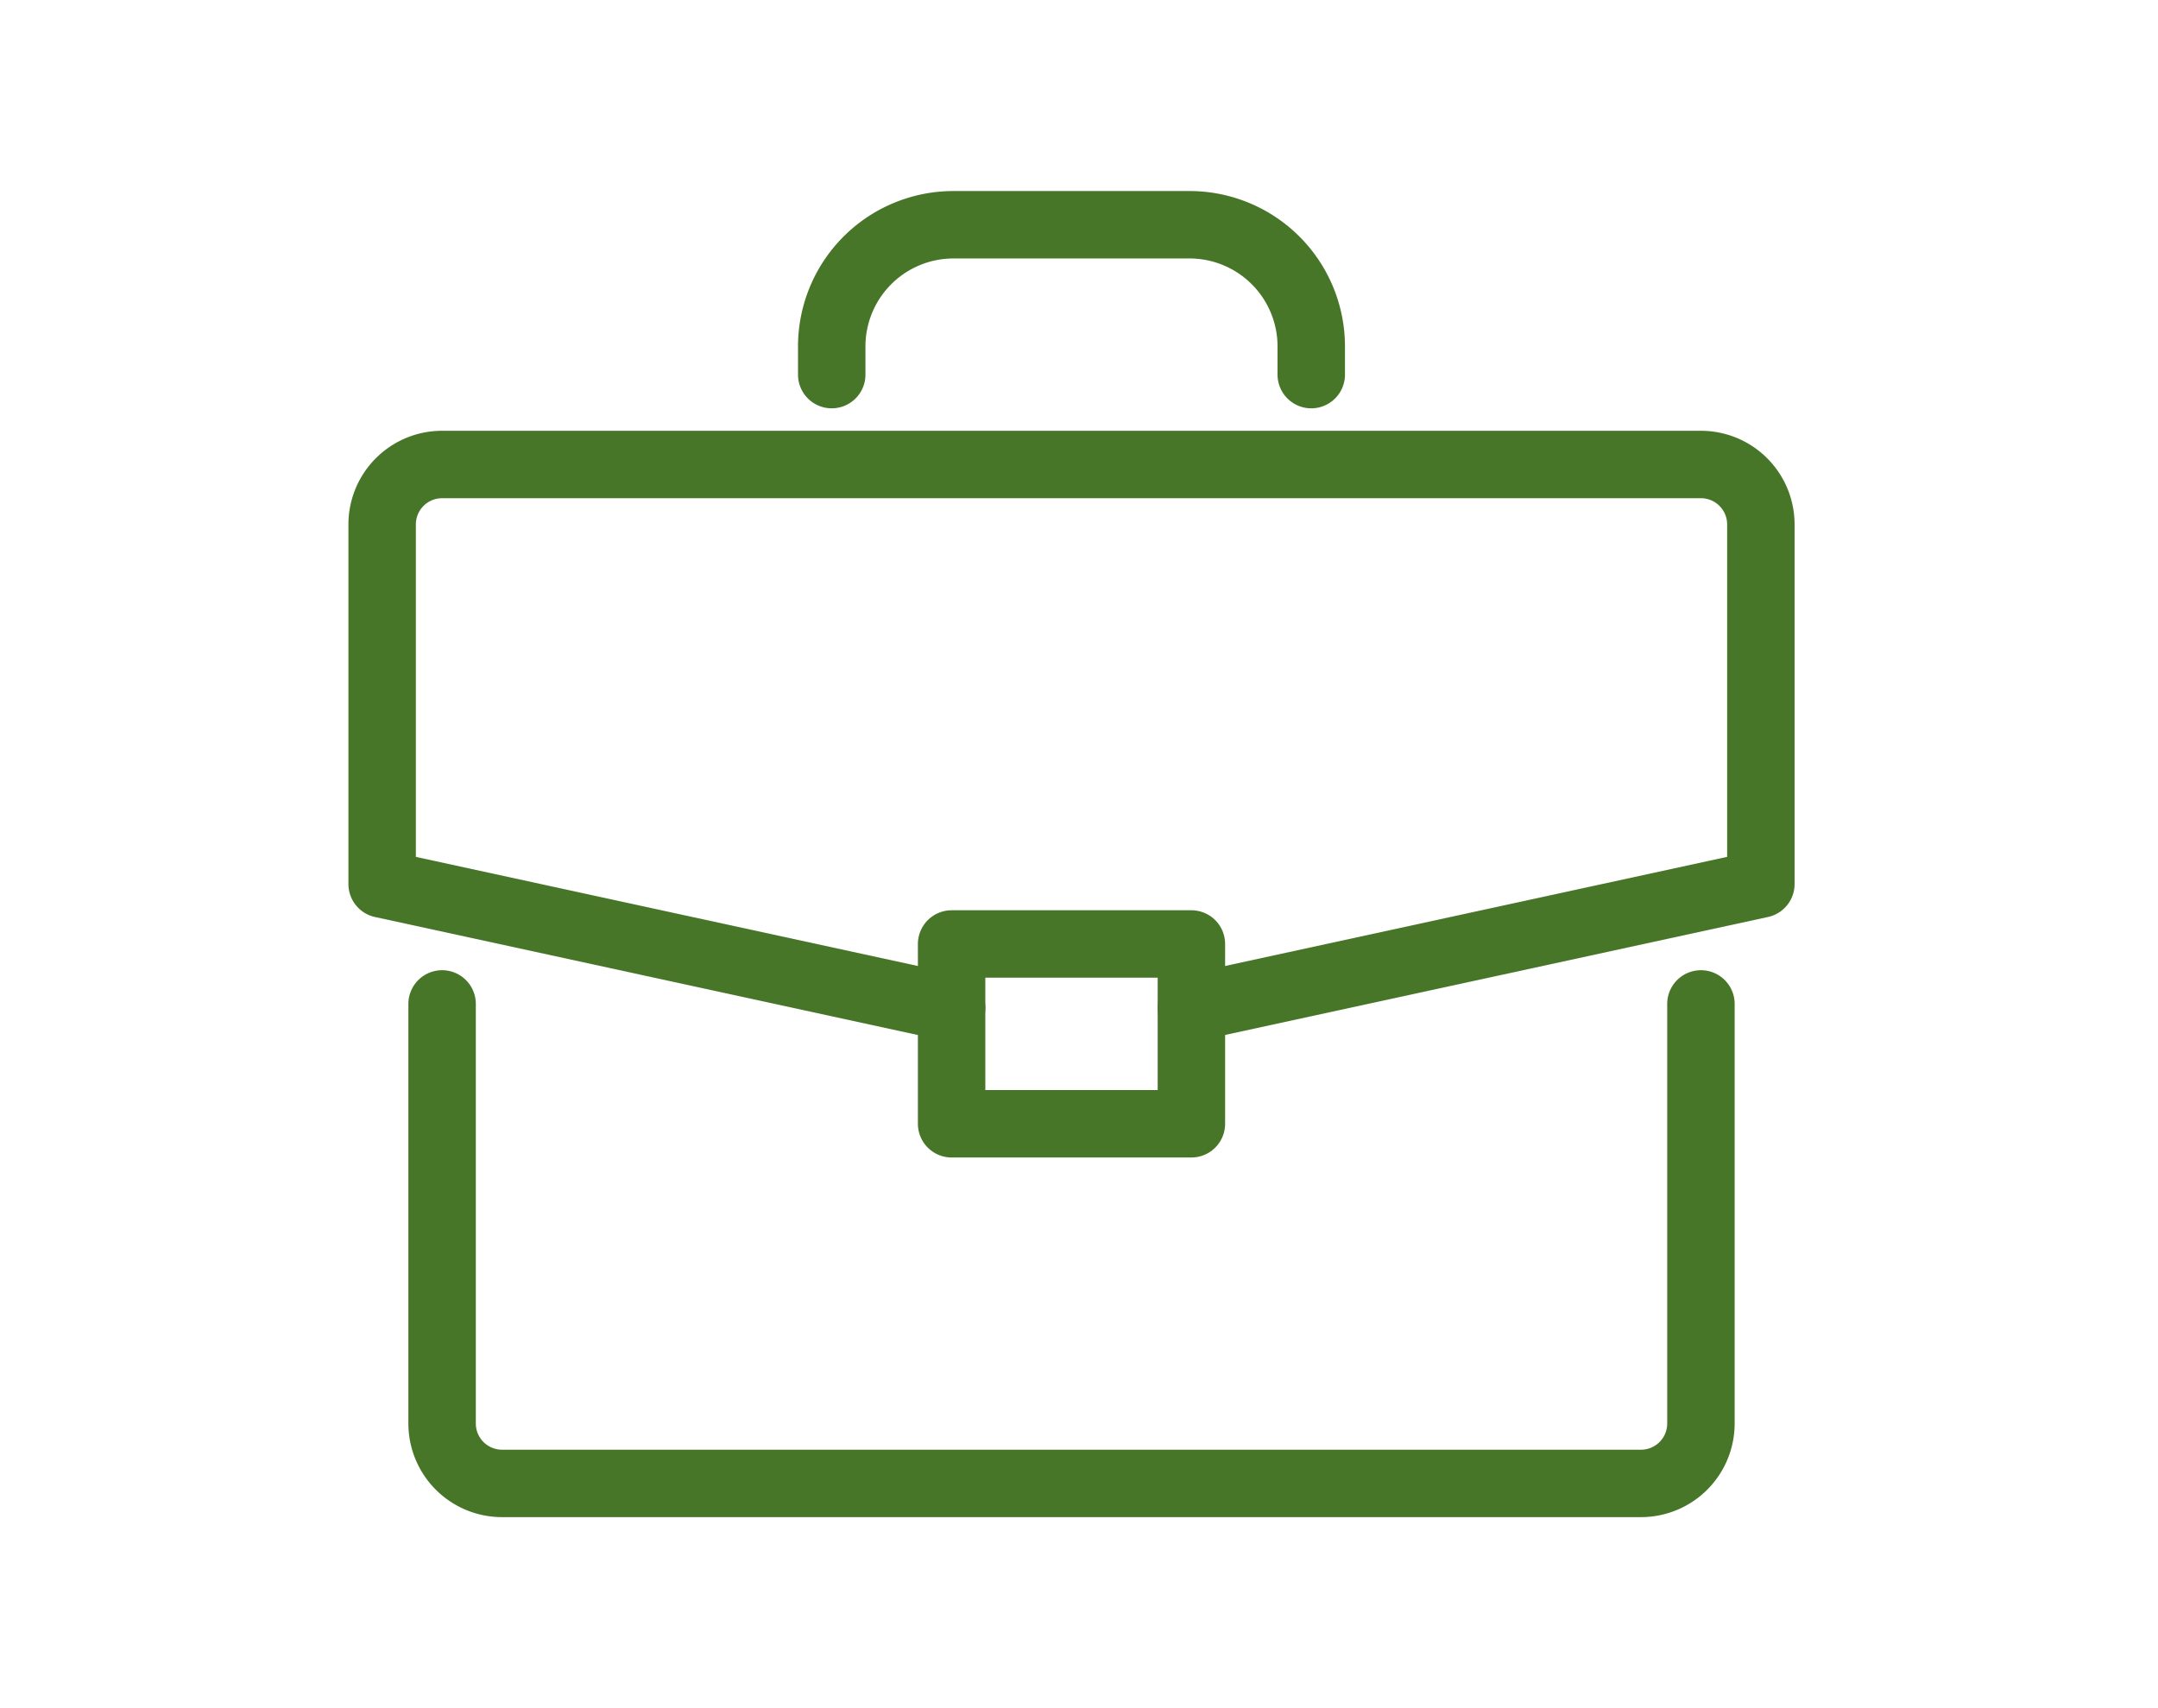 <svg xmlns="http://www.w3.org/2000/svg" width="96" height="76" viewBox="0 0 96 76">
  <g id="jobs" transform="translate(582 1553)">
    <rect id="Rectangle_35" data-name="Rectangle 35" width="96" height="76" transform="translate(-582 -1553)" fill="none"/>
    <path id="Path_27" data-name="Path 27" d="M59,27V45.667a2.666,2.666,0,0,1-2.667,2.667H5.667A2.666,2.666,0,0,1,3,45.667V27" transform="translate(-565.333 -1535.333)" fill="none" stroke="#487629" stroke-linecap="round" stroke-linejoin="round" stroke-width="3"/>
    <path id="Path_28" data-name="Path 28" d="M37,33.173l25.333-5.507v-16A2.666,2.666,0,0,0,59.667,9h-56A2.666,2.666,0,0,0,1,11.667v16l25.333,5.507" transform="translate(-566 -1541.333)" fill="none" stroke="#487629" stroke-linecap="round" stroke-linejoin="round" stroke-width="3"/>
    <rect id="Rectangle_32" data-name="Rectangle 32" width="10.667" height="8" transform="translate(-539.667 -1511)" fill="none" stroke="#487629" stroke-linecap="round" stroke-linejoin="round" stroke-width="3"/>
    <path id="Path_29" data-name="Path 29" d="M16,7.667V6.416A5.415,5.415,0,0,1,21.416,1h10.5a5.415,5.415,0,0,1,5.416,5.416V7.667" transform="translate(-561 -1544)" fill="none" stroke="#487629" stroke-linecap="round" stroke-linejoin="round" stroke-width="3"/>
  </g>
</svg>
